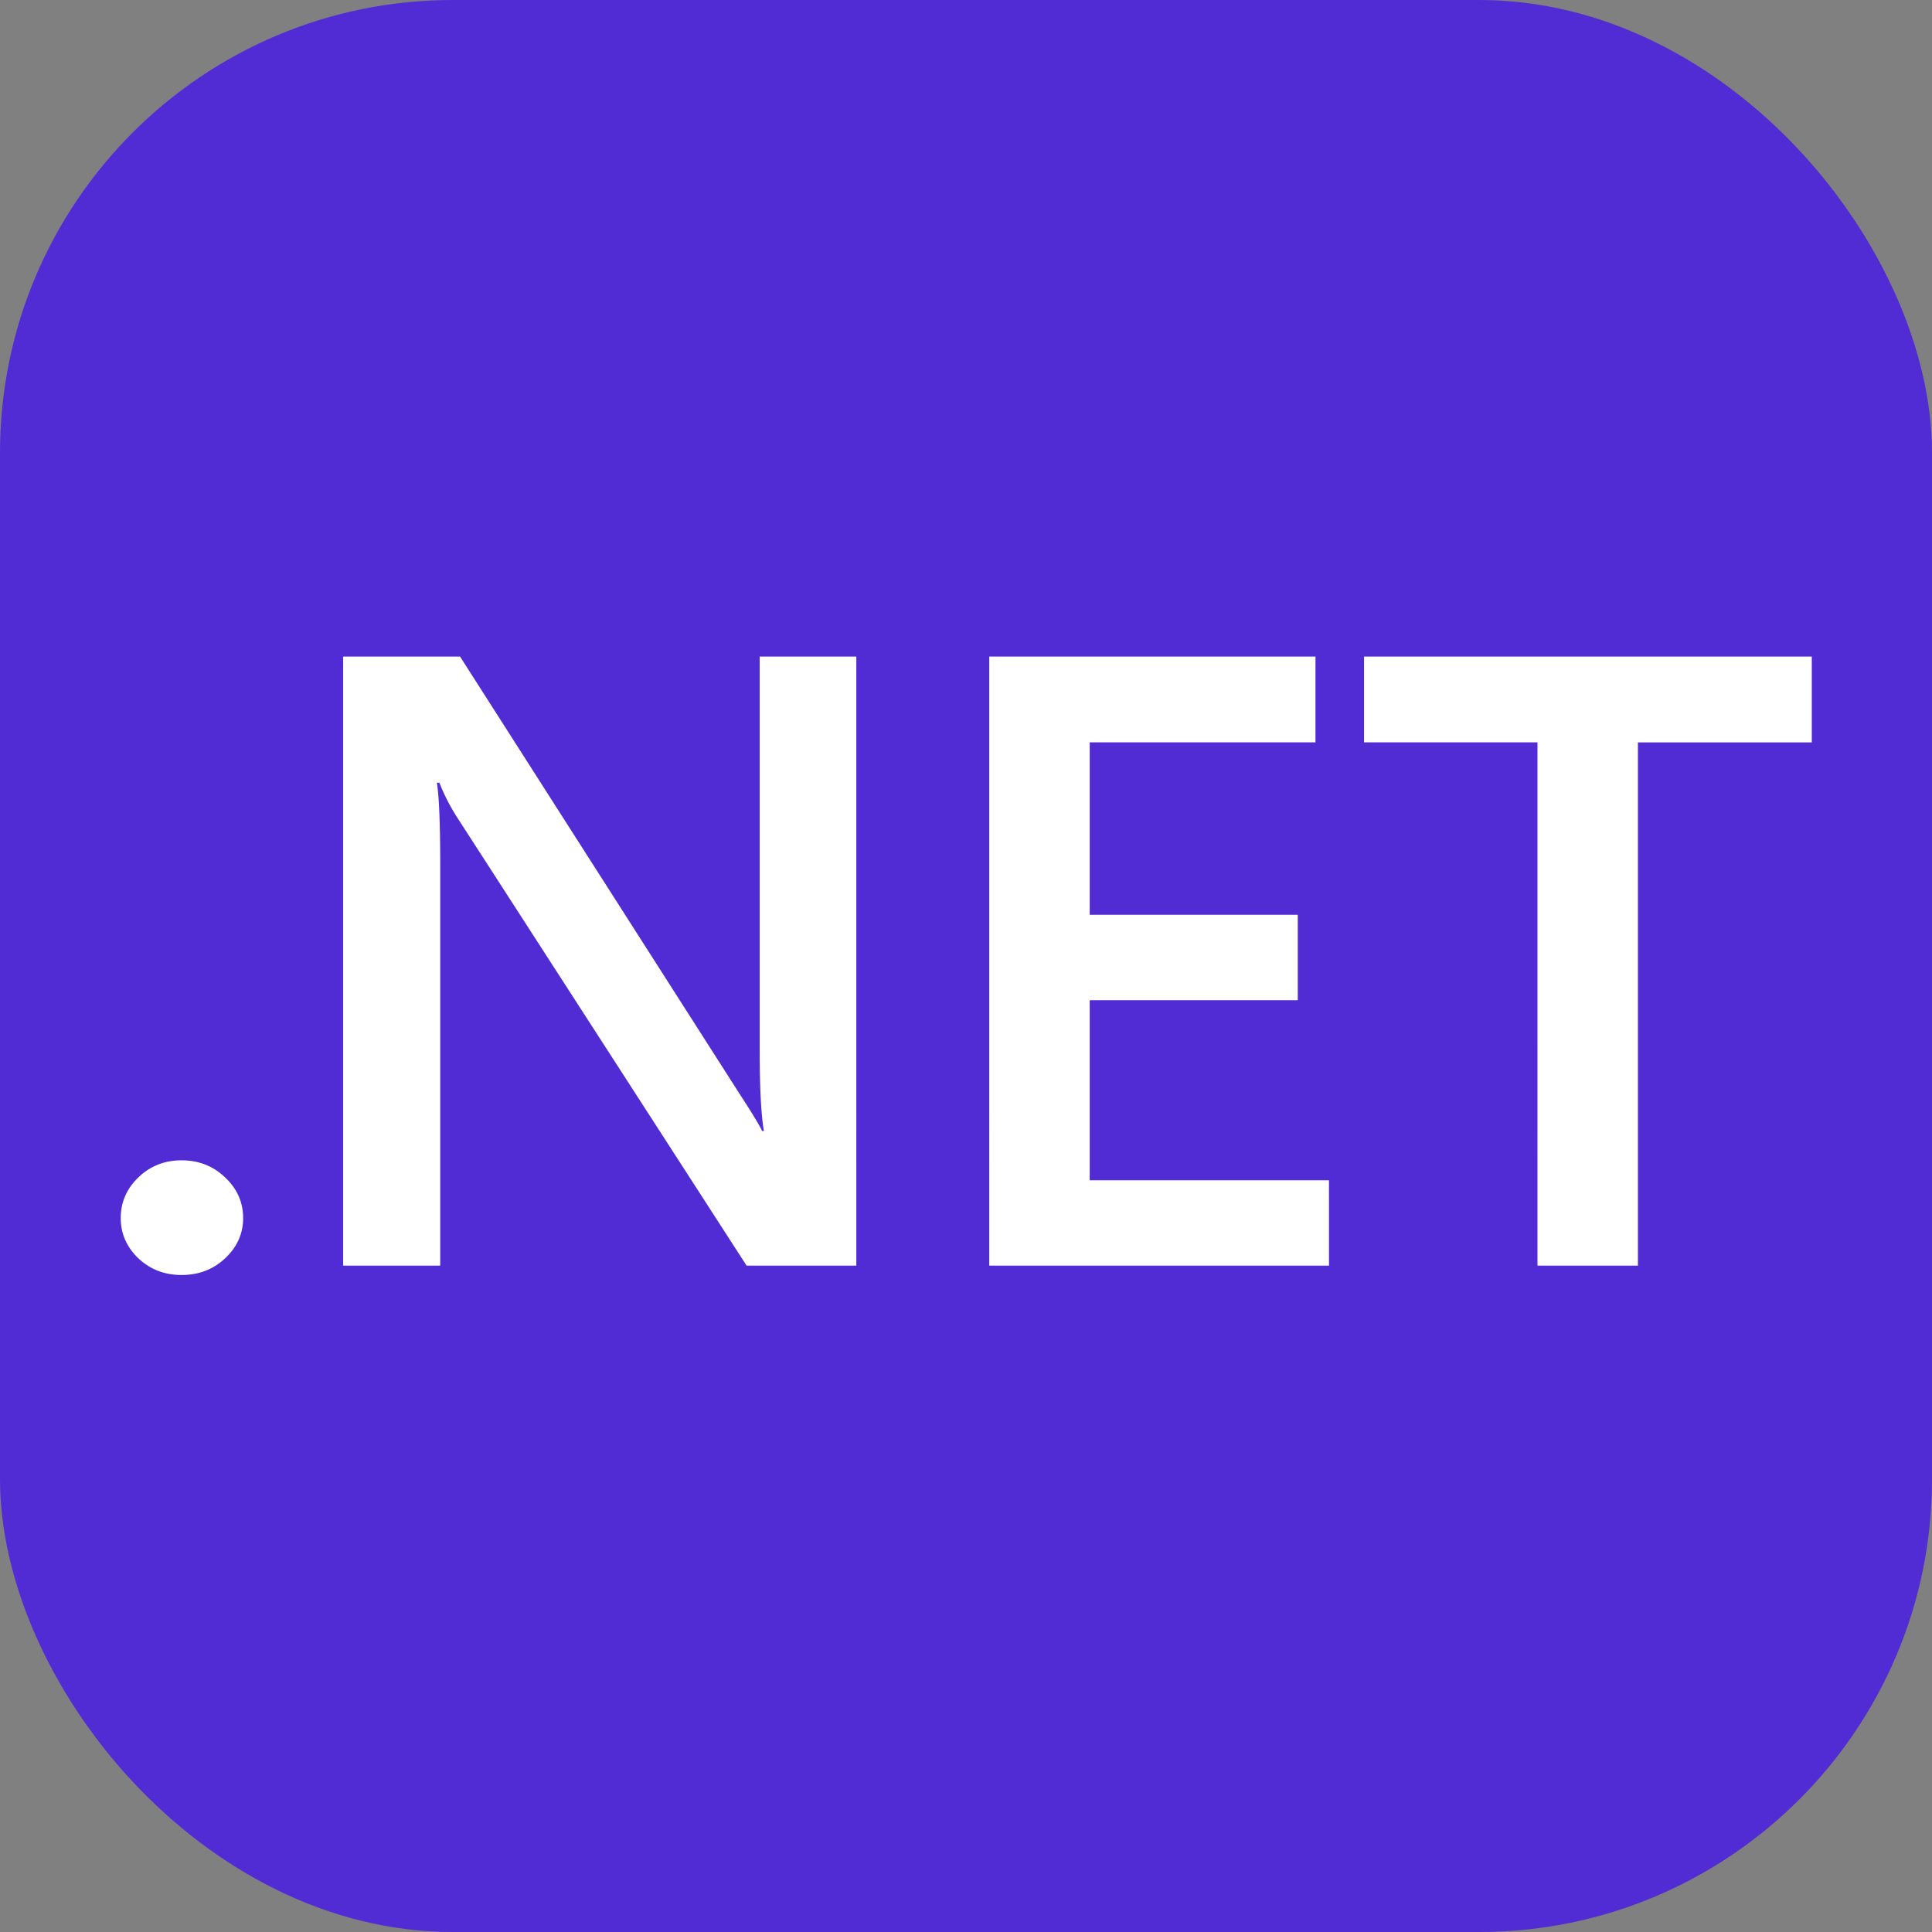 <svg xmlns="http://www.w3.org/2000/svg" width="30" height="30" viewBox="0 0 256 256">
    <rect x="0" y="0" width="256" height="256" fill="#808080" stroke="none"/>
    <g fill="none">
        <rect width="256" height="256" fill="#512bd4" rx="60" />
        <path fill="#fff"
            d="M24.052 168.943c-2.236 0-4.138-.731-5.703-2.194c-1.566-1.501-2.349-3.283-2.349-5.347c0-2.101.783-3.902 2.349-5.403c1.565-1.5 3.467-2.251 5.703-2.251c2.274 0 4.194.751 5.76 2.251c1.603 1.501 2.404 3.302 2.404 5.403c0 2.064-.801 3.846-2.404 5.347c-1.566 1.463-3.486 2.194-5.76 2.194m89.415-1.238H98.929l-38.304-59.318a26.371 26.371 0 0 1-2.404-4.672h-.336c.298 1.726.447 5.422.447 11.087v52.903H45.471V87H60.96l37.018 57.912c1.566 2.402 2.572 4.052 3.02 4.953h.223c-.372-2.139-.559-5.759-.559-10.863V87h12.805zm62.631 0h-45.014V87h43.225v11.369h-29.916v22.849h27.568v11.312h-27.568v23.863h31.705zm63.973-69.336h-23.038v69.336h-13.309V98.369h-22.982V87h59.329z" />
    </g>
</svg>
